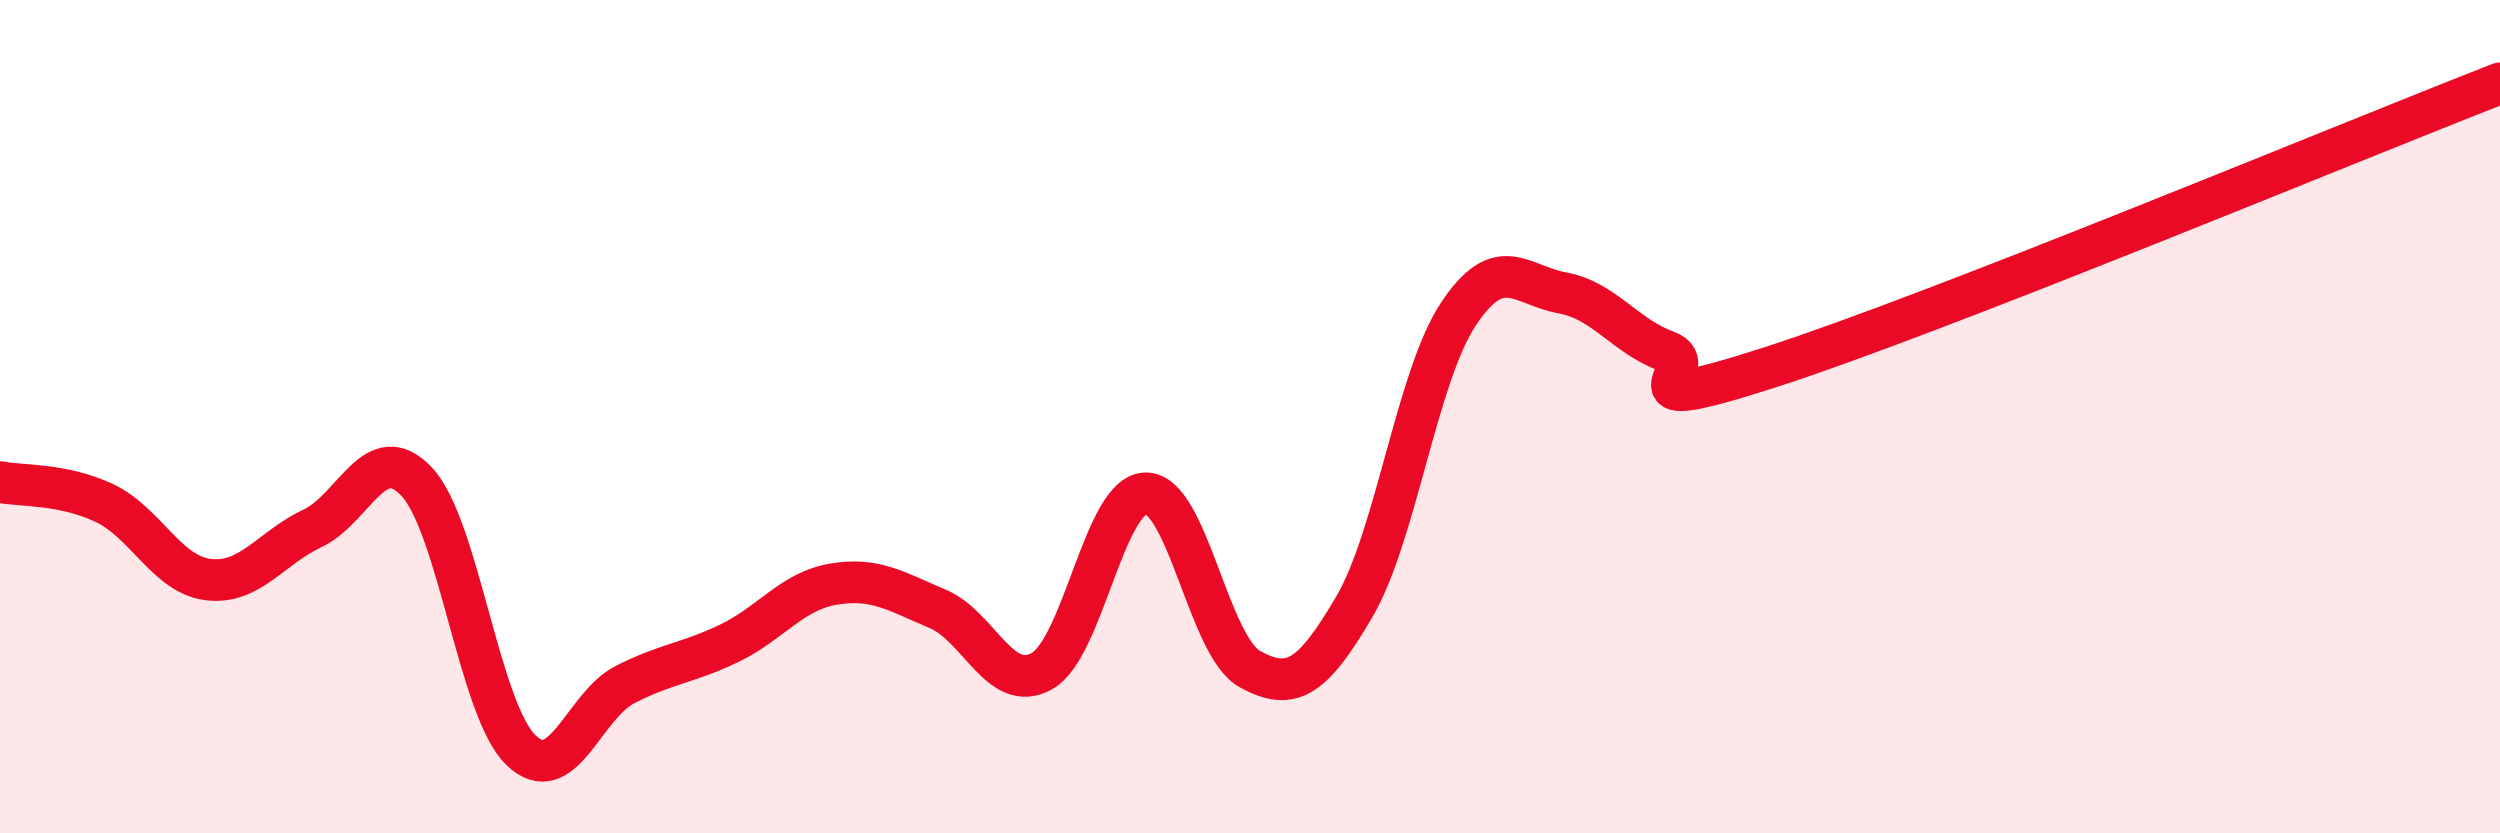 
    <svg width="60" height="20" viewBox="0 0 60 20" xmlns="http://www.w3.org/2000/svg">
      <path
        d="M 0,11.57 C 0.5,11.67 1.5,11.6 2.5,12.07 C 3.5,12.54 4,13.79 5,13.91 C 6,14.03 6.5,13.15 7.5,12.68 C 8.5,12.21 9,10.5 10,11.56 C 11,12.62 11.5,17.03 12.5,18 C 13.5,18.97 14,16.94 15,16.43 C 16,15.92 16.5,15.92 17.5,15.44 C 18.5,14.96 19,14.19 20,14.02 C 21,13.85 21.5,14.19 22.5,14.61 C 23.5,15.03 24,16.66 25,16.11 C 26,15.56 26.5,11.85 27.5,11.84 C 28.5,11.83 29,15.51 30,16.06 C 31,16.61 31.5,16.27 32.5,14.57 C 33.5,12.87 34,9.05 35,7.54 C 36,6.03 36.5,6.85 37.5,7.03 C 38.5,7.21 39,8.07 40,8.43 C 41,8.79 38.5,10.1 42.5,8.81 C 46.5,7.52 56.5,3.36 60,2L60 20L0 20Z"
        fill="#EB0A25"
        opacity="0.1"
        stroke-linecap="round"
        stroke-linejoin="round"
      />
      <path
        d="M 0,11.57 C 0.5,11.67 1.5,11.6 2.5,12.07 C 3.5,12.54 4,13.79 5,13.91 C 6,14.03 6.5,13.15 7.5,12.68 C 8.5,12.21 9,10.5 10,11.56 C 11,12.62 11.5,17.03 12.5,18 C 13.5,18.97 14,16.94 15,16.43 C 16,15.92 16.5,15.92 17.5,15.44 C 18.5,14.96 19,14.19 20,14.02 C 21,13.85 21.5,14.19 22.5,14.61 C 23.5,15.03 24,16.66 25,16.11 C 26,15.56 26.5,11.85 27.5,11.84 C 28.5,11.83 29,15.51 30,16.06 C 31,16.61 31.5,16.27 32.5,14.57 C 33.5,12.87 34,9.05 35,7.54 C 36,6.03 36.5,6.85 37.5,7.03 C 38.5,7.21 39,8.07 40,8.43 C 41,8.79 38.5,10.1 42.5,8.81 C 46.5,7.52 56.5,3.36 60,2"
        stroke="#EB0A25"
        stroke-width="1"
        fill="none"
        stroke-linecap="round"
        stroke-linejoin="round"
      />
    </svg>
  